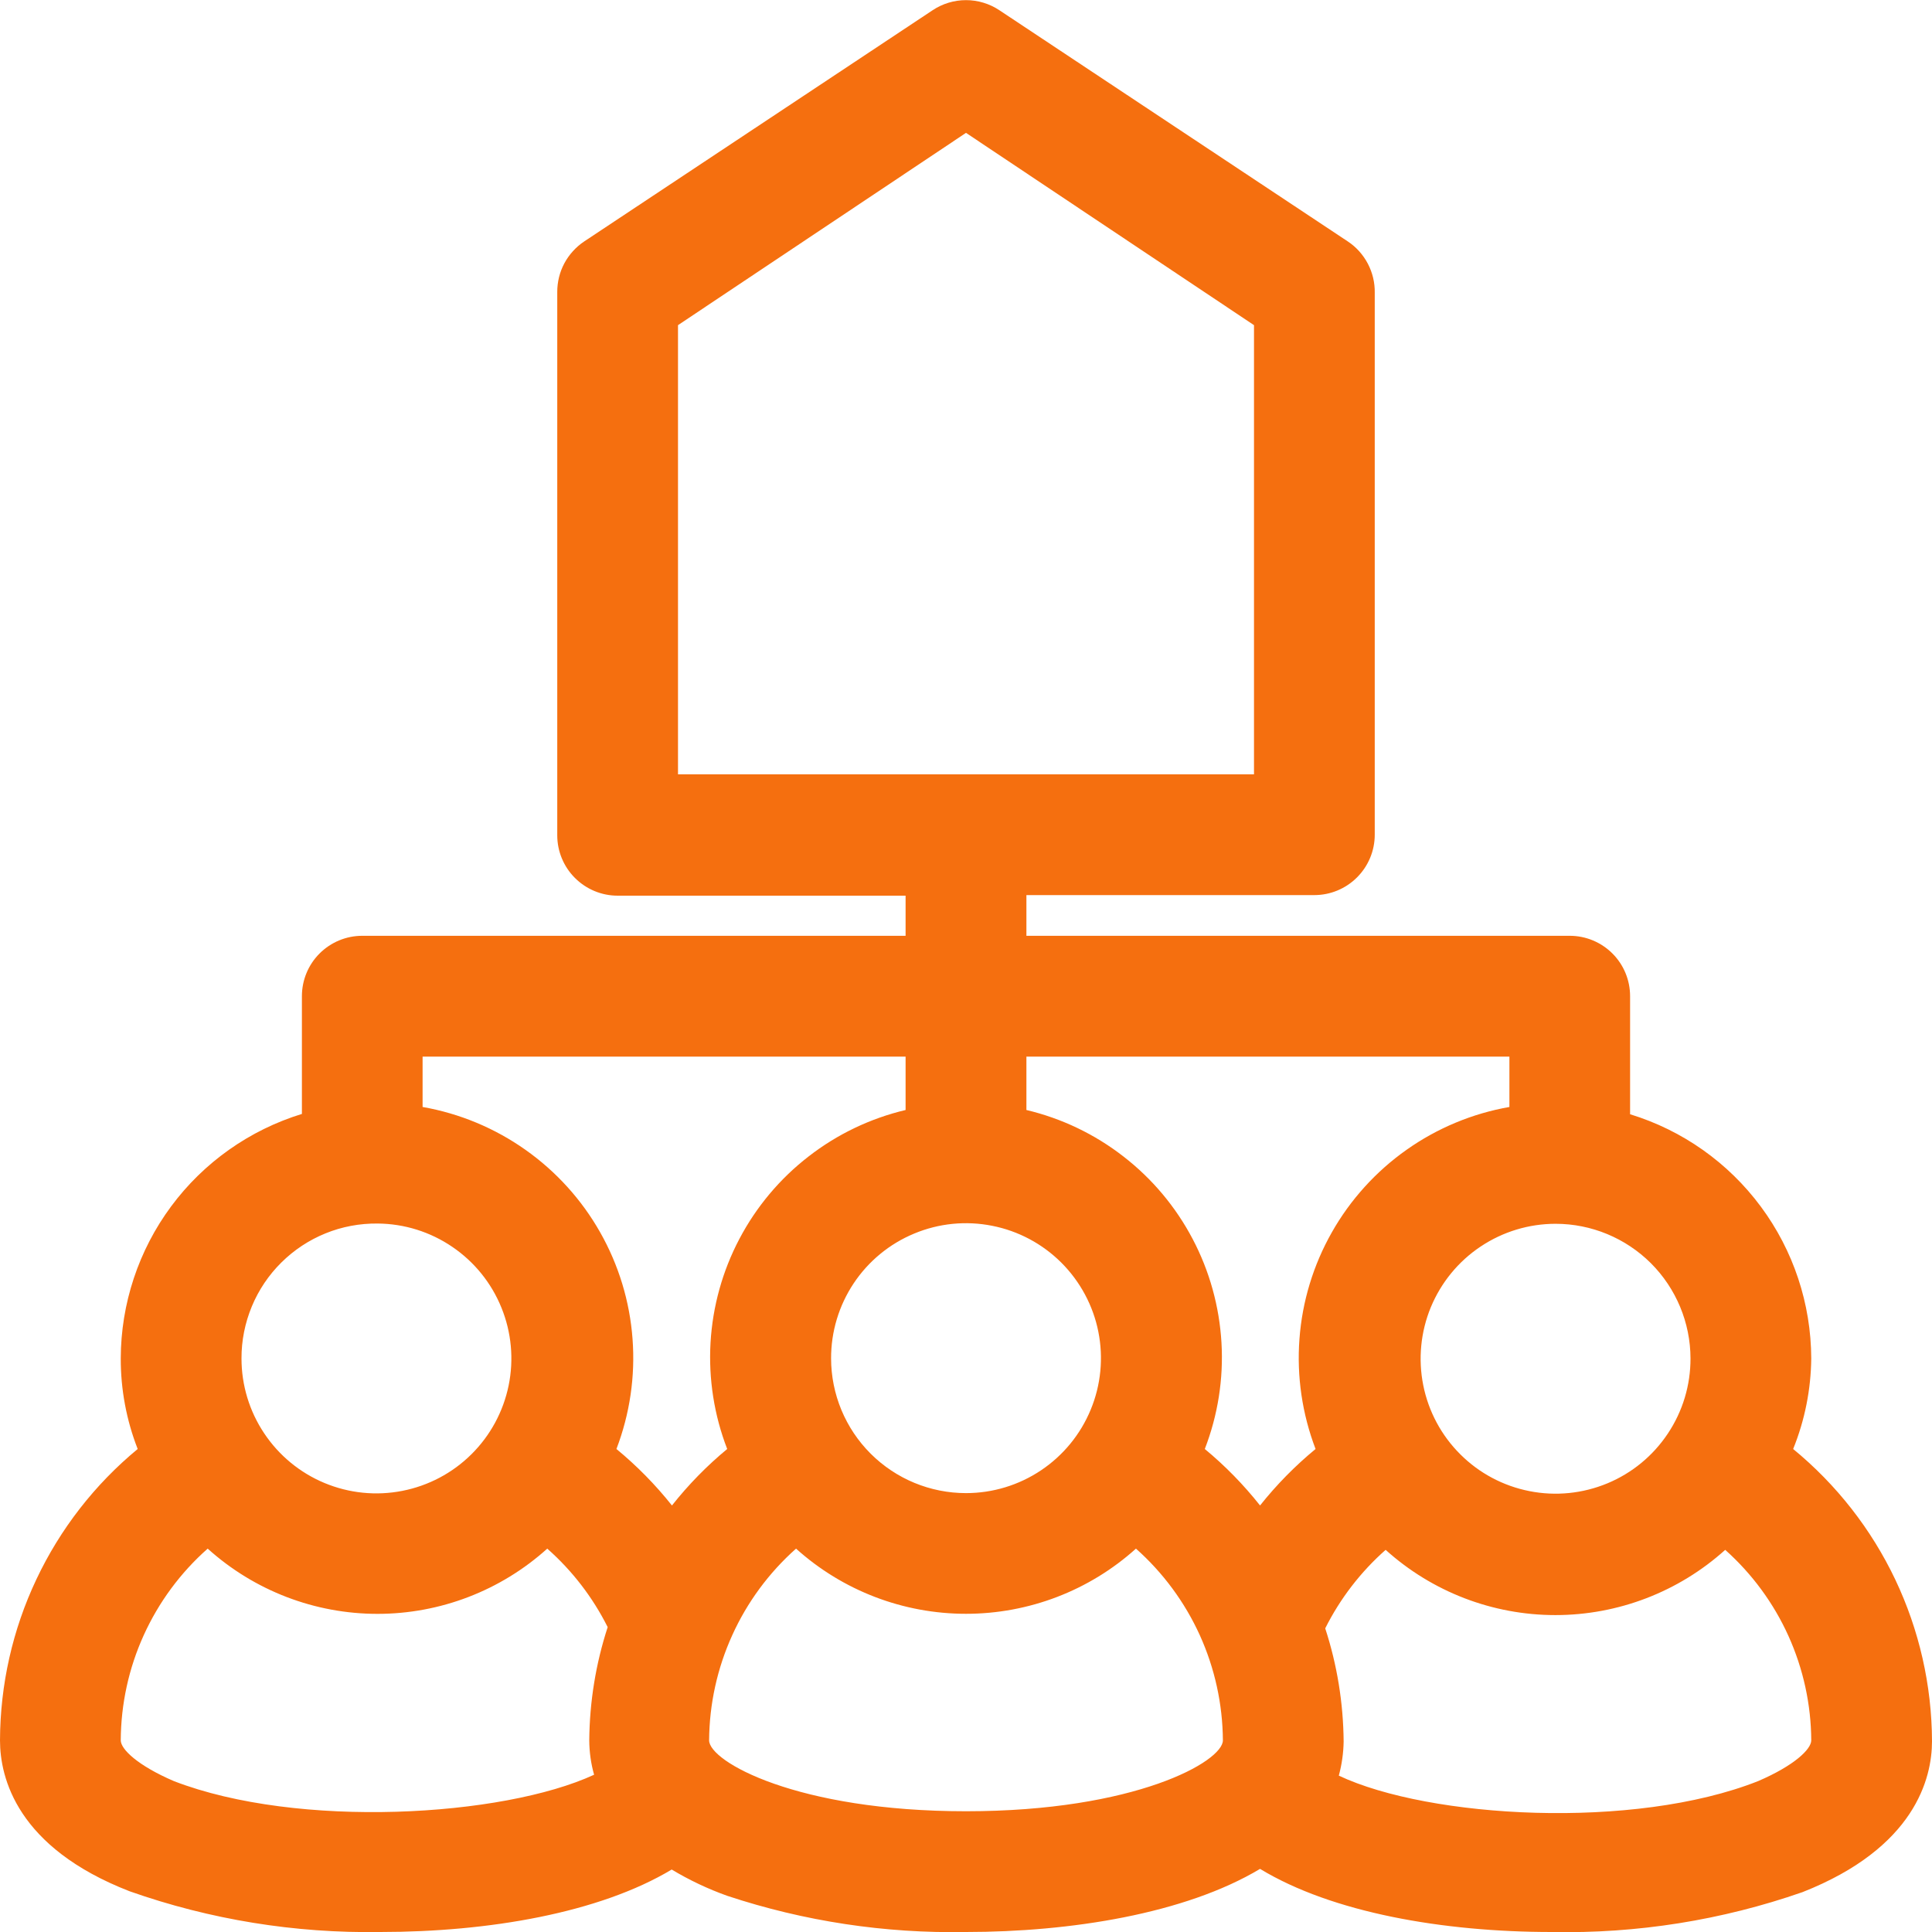 <svg width="30" height="30" viewBox="0 0 30 30" fill="none" xmlns="http://www.w3.org/2000/svg">
<g clip-path="url(#clip0_2214_111237)">
<path d="M27.844 22.5C28.025 22.053 28.12 21.576 28.125 21.094C28.122 20.244 27.848 19.418 27.342 18.736C26.836 18.053 26.125 17.551 25.312 17.302V15.469C25.312 15.22 25.214 14.982 25.038 14.806C24.862 14.63 24.624 14.531 24.375 14.531H15.938V13.899H20.409C20.658 13.899 20.896 13.8 21.072 13.624C21.248 13.448 21.347 13.21 21.347 12.961V4.547C21.35 4.39 21.313 4.235 21.24 4.095C21.167 3.956 21.061 3.837 20.93 3.75L15.52 0.16C15.366 0.057 15.185 0.002 15 0.002C14.815 0.002 14.634 0.057 14.48 0.16L9.07 3.75C8.942 3.836 8.836 3.953 8.763 4.089C8.69 4.226 8.653 4.378 8.653 4.533V12.97C8.653 13.219 8.752 13.458 8.928 13.633C9.104 13.809 9.342 13.908 9.591 13.908H14.062V14.531H5.625C5.376 14.531 5.138 14.63 4.962 14.806C4.786 14.982 4.688 15.22 4.688 15.469V17.297C3.875 17.547 3.163 18.05 2.657 18.733C2.151 19.416 1.877 20.244 1.875 21.094C1.874 21.575 1.963 22.052 2.138 22.5C1.471 23.051 0.934 23.742 0.565 24.524C0.195 25.306 0.003 26.159 0 27.024C0 27.605 0.263 28.688 2.011 29.367C3.261 29.808 4.581 30.022 5.906 30C7.584 30 9.305 29.705 10.43 29.03C10.703 29.194 10.992 29.331 11.292 29.438C12.487 29.834 13.741 30.024 15 30C16.617 30 18.398 29.719 19.566 29.02C20.686 29.7 22.411 30 24.094 30C25.419 30.027 26.738 29.817 27.989 29.381C29.738 28.692 30 27.61 30 27.038C29.997 26.169 29.802 25.312 29.43 24.528C29.057 23.743 28.515 23.051 27.844 22.5ZM10.528 5.049L15 2.063L19.472 5.049V12.024H10.528V5.049ZM26.25 21.094C26.251 21.509 26.129 21.914 25.899 22.259C25.669 22.605 25.343 22.874 24.96 23.033C24.577 23.192 24.156 23.235 23.749 23.154C23.342 23.074 22.968 22.875 22.675 22.582C22.381 22.289 22.181 21.916 22.1 21.509C22.019 21.103 22.06 20.681 22.218 20.298C22.377 19.915 22.645 19.587 22.99 19.357C23.335 19.126 23.74 19.003 24.155 19.003C24.71 19.003 25.242 19.224 25.635 19.615C26.027 20.007 26.249 20.539 26.25 21.094ZM23.438 16.407V17.189C22.863 17.29 22.318 17.517 21.841 17.854C21.365 18.19 20.968 18.628 20.681 19.135C20.393 19.643 20.221 20.208 20.178 20.79C20.134 21.371 20.22 21.955 20.428 22.5C20.111 22.761 19.822 23.055 19.566 23.377C19.311 23.055 19.024 22.761 18.708 22.5C18.911 21.975 19 21.412 18.967 20.849C18.934 20.286 18.782 19.737 18.519 19.238C18.257 18.74 17.891 18.303 17.445 17.958C17 17.612 16.486 17.366 15.938 17.236V16.407H23.438ZM12.905 21.094C12.904 20.679 13.026 20.274 13.255 19.929C13.485 19.583 13.812 19.314 14.195 19.155C14.578 18.995 14.999 18.953 15.406 19.034C15.813 19.114 16.186 19.313 16.48 19.606C16.773 19.899 16.974 20.272 17.055 20.679C17.136 21.085 17.095 21.507 16.936 21.89C16.778 22.273 16.509 22.601 16.165 22.831C15.82 23.062 15.415 23.185 15 23.185C14.445 23.185 13.913 22.965 13.52 22.573C13.127 22.181 12.906 21.649 12.905 21.094ZM14.062 16.407V17.236C13.514 17.366 13 17.612 12.555 17.958C12.109 18.303 11.743 18.74 11.481 19.238C11.218 19.737 11.066 20.286 11.033 20.849C11.001 21.412 11.089 21.975 11.292 22.5C10.976 22.761 10.689 23.055 10.434 23.377C10.178 23.055 9.889 22.761 9.572 22.5C9.78 21.955 9.866 21.371 9.822 20.79C9.779 20.208 9.607 19.643 9.319 19.135C9.032 18.628 8.635 18.19 8.159 17.854C7.682 17.517 7.137 17.29 6.562 17.189V16.407H14.062ZM5.864 18.999C6.278 19.002 6.681 19.128 7.023 19.361C7.365 19.593 7.631 19.922 7.786 20.305C7.942 20.688 7.981 21.109 7.898 21.514C7.815 21.919 7.614 22.291 7.32 22.582C7.027 22.873 6.653 23.071 6.247 23.15C5.841 23.23 5.421 23.187 5.039 23.028C4.657 22.869 4.331 22.6 4.102 22.256C3.872 21.912 3.75 21.508 3.75 21.094C3.749 20.817 3.804 20.543 3.91 20.287C4.016 20.031 4.172 19.799 4.369 19.604C4.566 19.409 4.799 19.255 5.056 19.151C5.312 19.047 5.587 18.996 5.864 18.999ZM2.7 27.657C2.133 27.413 1.875 27.16 1.875 27.024C1.878 26.46 1.999 25.904 2.232 25.391C2.465 24.878 2.803 24.42 3.225 24.047C3.948 24.699 4.888 25.06 5.862 25.06C6.836 25.06 7.775 24.699 8.498 24.047C8.886 24.39 9.204 24.803 9.436 25.266C9.251 25.834 9.155 26.427 9.15 27.024C9.151 27.204 9.176 27.384 9.225 27.558C7.805 28.214 4.631 28.402 2.7 27.657ZM15 28.125C12.37 28.125 11.011 27.352 11.011 27.024C11.015 26.461 11.137 25.905 11.37 25.392C11.602 24.879 11.94 24.421 12.361 24.047C13.085 24.699 14.025 25.059 15 25.059C15.975 25.059 16.915 24.699 17.639 24.047C18.06 24.421 18.398 24.879 18.631 25.392C18.863 25.905 18.985 26.461 18.989 27.024C18.989 27.352 17.63 28.125 15 28.125ZM27.3 27.657C25.369 28.421 22.191 28.233 20.789 27.572C20.836 27.399 20.861 27.221 20.864 27.042C20.859 26.445 20.763 25.852 20.578 25.285C20.81 24.822 21.128 24.409 21.516 24.066C22.239 24.718 23.178 25.079 24.152 25.079C25.126 25.079 26.066 24.718 26.789 24.066C27.206 24.438 27.541 24.894 27.771 25.403C28.001 25.913 28.122 26.465 28.125 27.024C28.125 27.16 27.867 27.413 27.3 27.657Z" fill="#F56F0F"/>
</g>
<defs>
<clipPath id="clip0_2214_111237">
<rect width="30" height="30" fill="white"/>
</clipPath>
</defs>
</svg>
